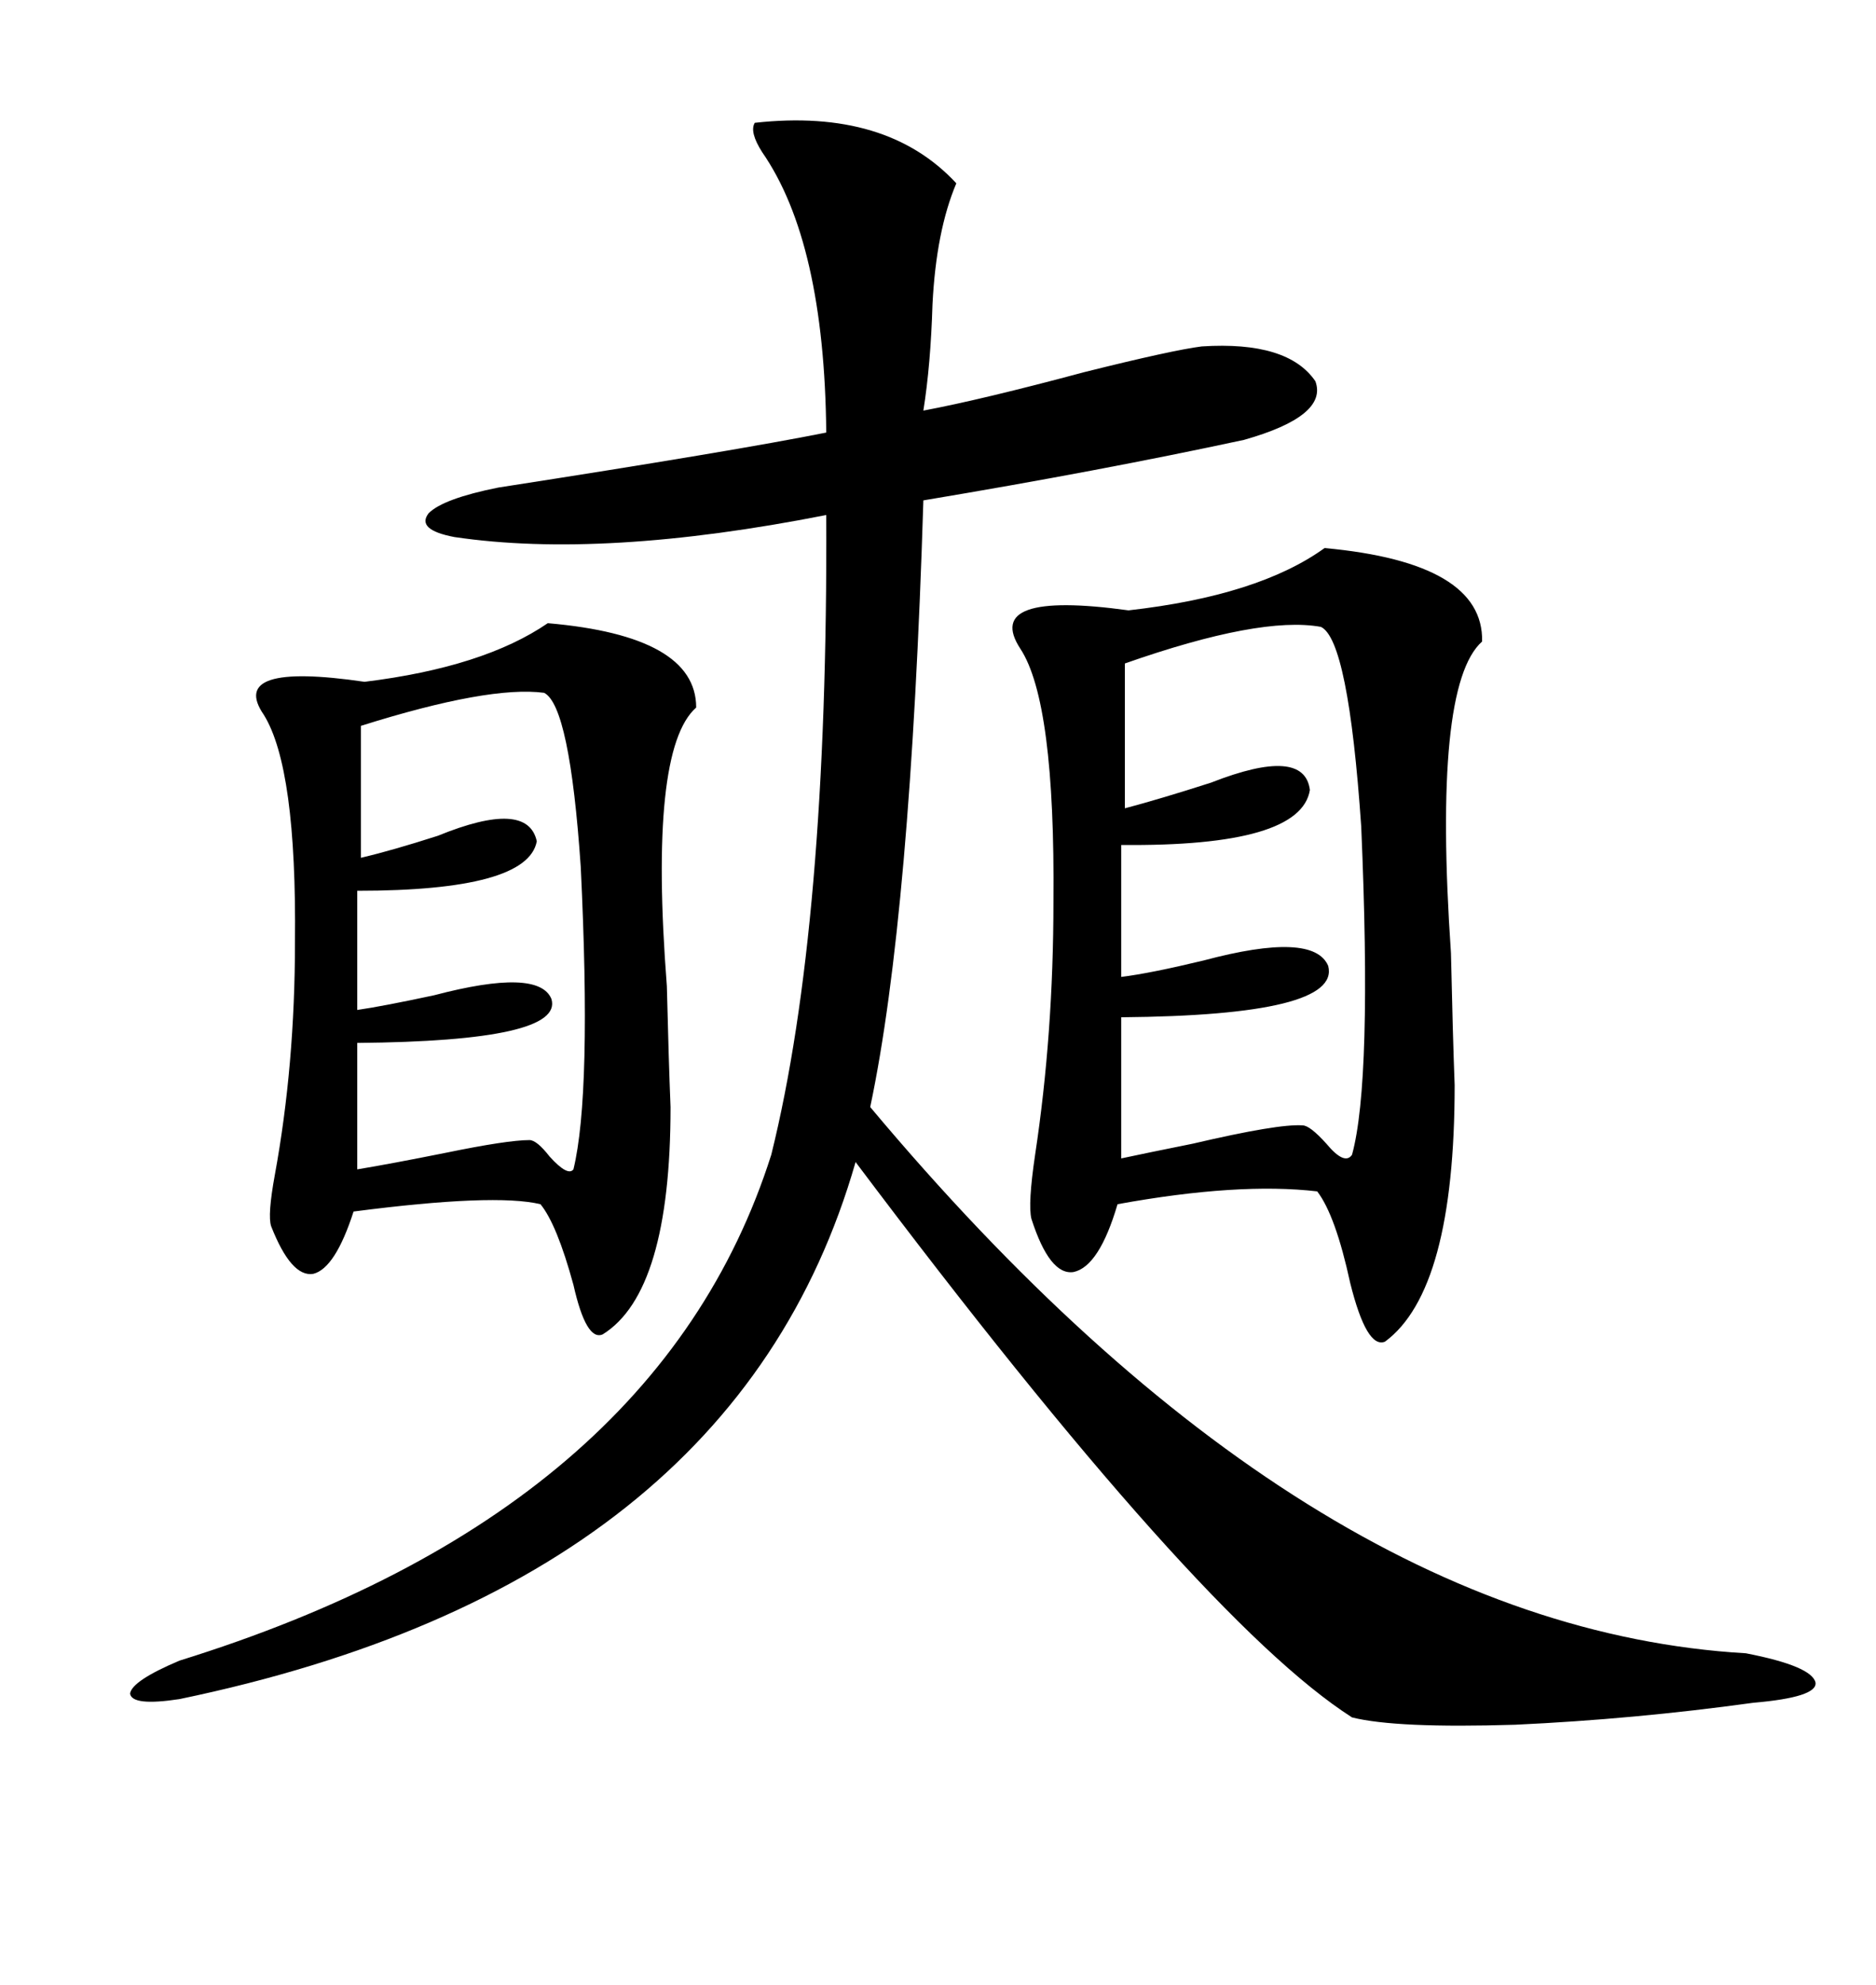 <svg xmlns="http://www.w3.org/2000/svg" xmlns:xlink="http://www.w3.org/1999/xlink" width="300" height="317.285"><path d="M120.70 19.63L120.70 19.63Q141.80 17.29 152.93 29.30L152.93 29.30Q149.71 36.91 149.12 48.63L149.12 48.63Q148.83 58.30 147.66 65.63L147.66 65.63Q157.03 63.87 173.44 59.47L173.44 59.47Q187.50 55.96 192.19 55.37L192.19 55.37Q205.96 54.49 210.35 60.94L210.35 60.94Q212.40 66.50 198.93 70.31L198.93 70.31Q175.78 75.29 147.66 79.98L147.66 79.98Q145.61 146.48 139.16 176.95L139.16 176.95Q208.89 260.16 279.20 264.26L279.20 264.26Q289.75 266.31 290.33 268.95L290.33 268.95Q290.63 271.29 280.37 272.17L280.37 272.17Q261.33 274.80 242.29 275.68L242.29 275.68Q223.24 276.27 216.21 274.51L216.21 274.51Q191.89 258.98 136.82 185.74L136.82 185.74Q117.48 253.13 28.71 271.58L28.71 271.58Q21.09 272.75 20.80 270.70L20.80 270.70Q21.09 268.65 28.71 265.43L28.71 265.43Q105.18 241.70 123.34 184.57L123.34 184.57Q132.42 147.95 132.13 82.32L132.13 82.32Q96.39 89.36 72.66 85.84L72.66 85.84Q66.50 84.67 68.55 82.03L68.55 82.03Q70.90 79.69 79.69 77.93L79.69 77.93Q117.48 72.07 132.13 69.14L132.13 69.14Q131.84 38.67 121.88 24.32L121.88 24.32Q119.82 21.09 120.70 19.63ZM211.82 87.60L211.82 87.60Q237.30 89.94 237.01 102.54L237.01 102.54Q229.10 109.57 232.03 152.34L232.03 152.34Q232.32 165.53 232.62 173.44L232.62 173.44Q232.62 206.25 221.48 214.45L221.48 214.45Q218.55 215.63 215.92 205.08L215.92 205.08Q213.57 194.24 210.64 190.43L210.64 190.43Q198.05 188.96 178.71 192.48L178.71 192.48Q175.78 202.44 171.68 203.32L171.68 203.32Q167.87 203.91 164.94 194.82L164.94 194.82Q164.36 192.48 165.53 184.57L165.53 184.57Q168.46 165.23 168.46 144.14L168.46 144.14Q168.75 112.21 163.18 103.71L163.18 103.71Q157.03 94.34 180.47 97.56L180.47 97.56Q201.27 95.21 211.82 87.60ZM87.60 99.61L87.60 99.61Q111.33 101.66 111.33 113.09L111.33 113.09Q103.71 119.82 106.64 157.62L106.64 157.62Q106.93 169.63 107.23 176.95L107.23 176.95Q107.23 206.54 96.39 213.28L96.39 213.28Q93.75 214.45 91.70 205.37L91.70 205.37Q89.06 195.70 86.43 192.48L86.43 192.48Q79.10 190.72 56.54 193.65L56.54 193.65Q53.61 202.73 50.10 203.61L50.10 203.61Q46.58 204.20 43.36 196.00L43.36 196.00Q42.77 194.24 43.95 187.79L43.95 187.79Q47.17 170.21 47.17 150.59L47.17 150.59Q47.46 122.75 42.19 114.26L42.19 114.26Q36.33 105.76 58.30 108.98L58.30 108.98Q77.34 106.64 87.60 99.61ZM211.23 100.20L211.23 100.20Q201.56 98.44 179.88 106.05L179.88 106.05L179.88 129.20Q185.45 127.73 193.65 125.10L193.65 125.10Q208.59 119.24 209.47 126.27L209.47 126.27Q208.01 135.35 179.30 135.06L179.30 135.06L179.30 156.15Q183.98 155.57 192.48 153.52L192.48 153.52Q210.06 148.83 212.40 154.39L212.40 154.39Q214.45 162.30 179.30 162.60L179.30 162.60L179.30 185.16Q183.40 184.28 190.72 182.81L190.72 182.81Q204.49 179.59 208.30 179.88L208.30 179.88Q209.47 179.88 212.11 182.81L212.11 182.81Q215.04 186.33 216.21 184.57L216.21 184.57Q219.43 172.85 217.68 132.13L217.68 132.13Q215.63 102.25 211.23 100.20ZM87.01 110.74L87.01 110.74Q78.22 109.57 57.71 116.02L57.71 116.02L57.71 137.11Q62.70 135.94 70.02 133.59L70.02 133.59Q84.38 127.73 85.84 134.47L85.84 134.47Q84.38 142.38 57.13 142.38L57.13 142.38L57.13 161.43Q61.23 160.84 69.43 159.08L69.43 159.08Q86.13 154.69 88.18 159.67L88.18 159.67Q90.23 166.41 57.13 166.70L57.13 166.70L57.13 186.91Q62.40 186.04 71.19 184.28L71.19 184.28Q81.15 182.23 84.67 182.23L84.67 182.23Q85.84 182.23 87.89 184.86L87.89 184.86Q90.82 188.09 91.70 186.91L91.70 186.91Q94.63 174.90 92.87 138.57L92.87 138.57Q91.11 112.79 87.01 110.74Z"/></svg>
